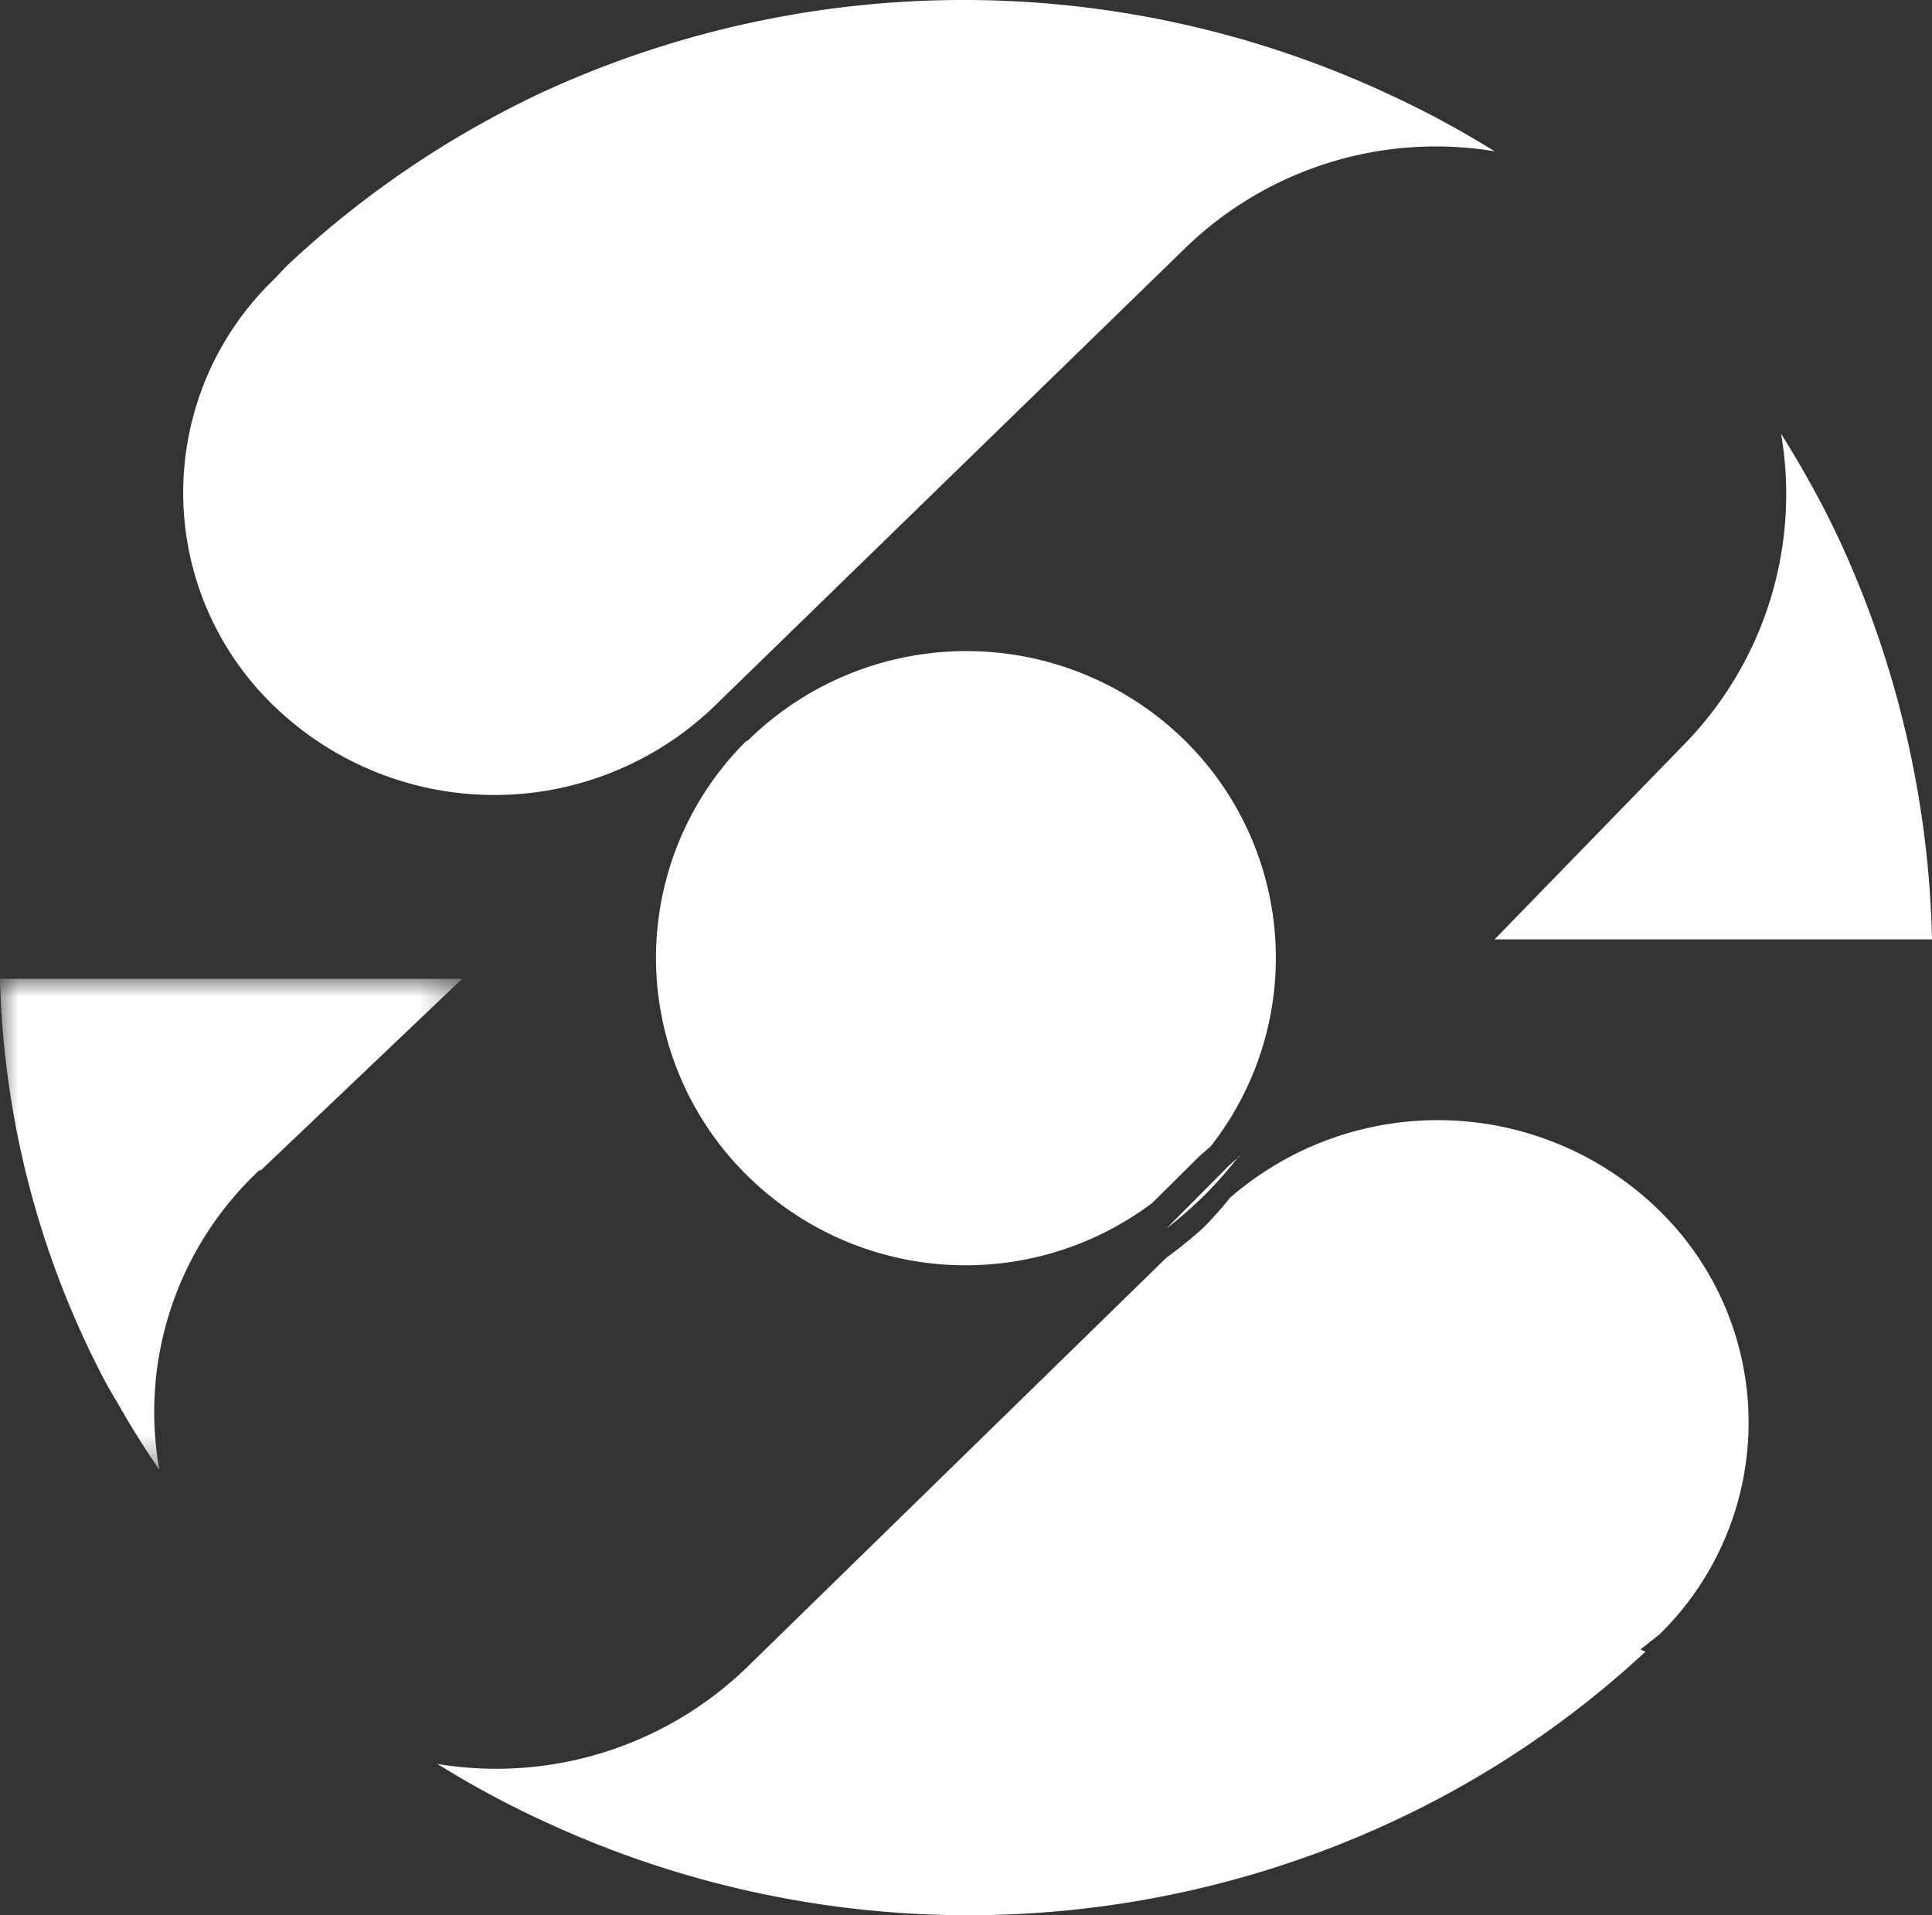 <svg xmlns="http://www.w3.org/2000/svg" xmlns:xlink="http://www.w3.org/1999/xlink" viewBox="0 0 53 52.54"><rect x="0" y="0" width="53" height="52.54" fill="#333333" stroke="none"/><defs><mask id="mask" x="0" y="26.85" width="12.68" height="13.51" maskUnits="userSpaceOnUse"><g id="prefix_j" data-name="prefix  j"><path id="prefix_i" data-name="prefix  i" d="M0,26.86H12.68v13.5H0Z" style="fill:#fff;fill-rule:evenodd"/></g></mask></defs><g id="Layer_2" data-name="Layer 2"><g id="Layer_1-2" data-name="Layer 1"><path d="M27.34,34.26v0H26.15Zm5.28-2.81h0l-.84.83ZM20.48,20.32a8.38,8.38,0,0,0,0,11.91A8.52,8.52,0,0,0,31.61,33l1.3-1.29.3-.26a8.37,8.37,0,0,0-.7-11.13,8.55,8.55,0,0,0-12,0Z" style="fill:#fff;fill-rule:evenodd"/><path d="M32,31.72l-1,1,1-1Zm-5,2.47-1,0h1ZM46.25,20.37,41,25.77H53a27.54,27.54,0,0,0-2.51-10.89c-.17-.36-.34-.72-.53-1.07-.34-.65-.71-1.29-1.1-1.91a9.82,9.82,0,0,1-2.61,8.47M41,4.15a26.52,26.52,0,0,0-3-1.61,27.62,27.62,0,0,0-23.14,0,27,27,0,0,0-7,4.76l-.33.35a8.12,8.12,0,0,0,0,11.73,8.7,8.7,0,0,0,12.06,0h0L32.51,6.81A9.87,9.87,0,0,1,41,4.15" style="fill:#fff;fill-rule:evenodd"/><g style="mask:url(#mask)"><path d="M7.14,32.12l5.54-5.27H0A25,25,0,0,0,2.66,37.46c.17.35.36.69.55,1,.36.64.75,1.26,1.16,1.86a9.31,9.31,0,0,1-.14-1.59,9.08,9.08,0,0,1,2.91-6.65" style="fill:#fff;fill-rule:evenodd"/></g><path d="M12,48.39A26.52,26.52,0,0,0,15,50a27.62,27.62,0,0,0,23.14,0,26.81,26.81,0,0,0,7-4.69L45,45.25l.53-.42a8.13,8.13,0,0,0-.06-11.67,8.69,8.69,0,0,0-11.73-.3,9.74,9.74,0,0,1-.74.83,12.24,12.24,0,0,1-1,.81L20.5,45.73A9.89,9.89,0,0,1,12,48.39M34,31.72c-.13.12-.27.23-.39.36L32,33.7a11.49,11.49,0,0,0,1.13-1,11.75,11.75,0,0,0,.87-1" style="fill:#fff;fill-rule:evenodd"/></g></g></svg>